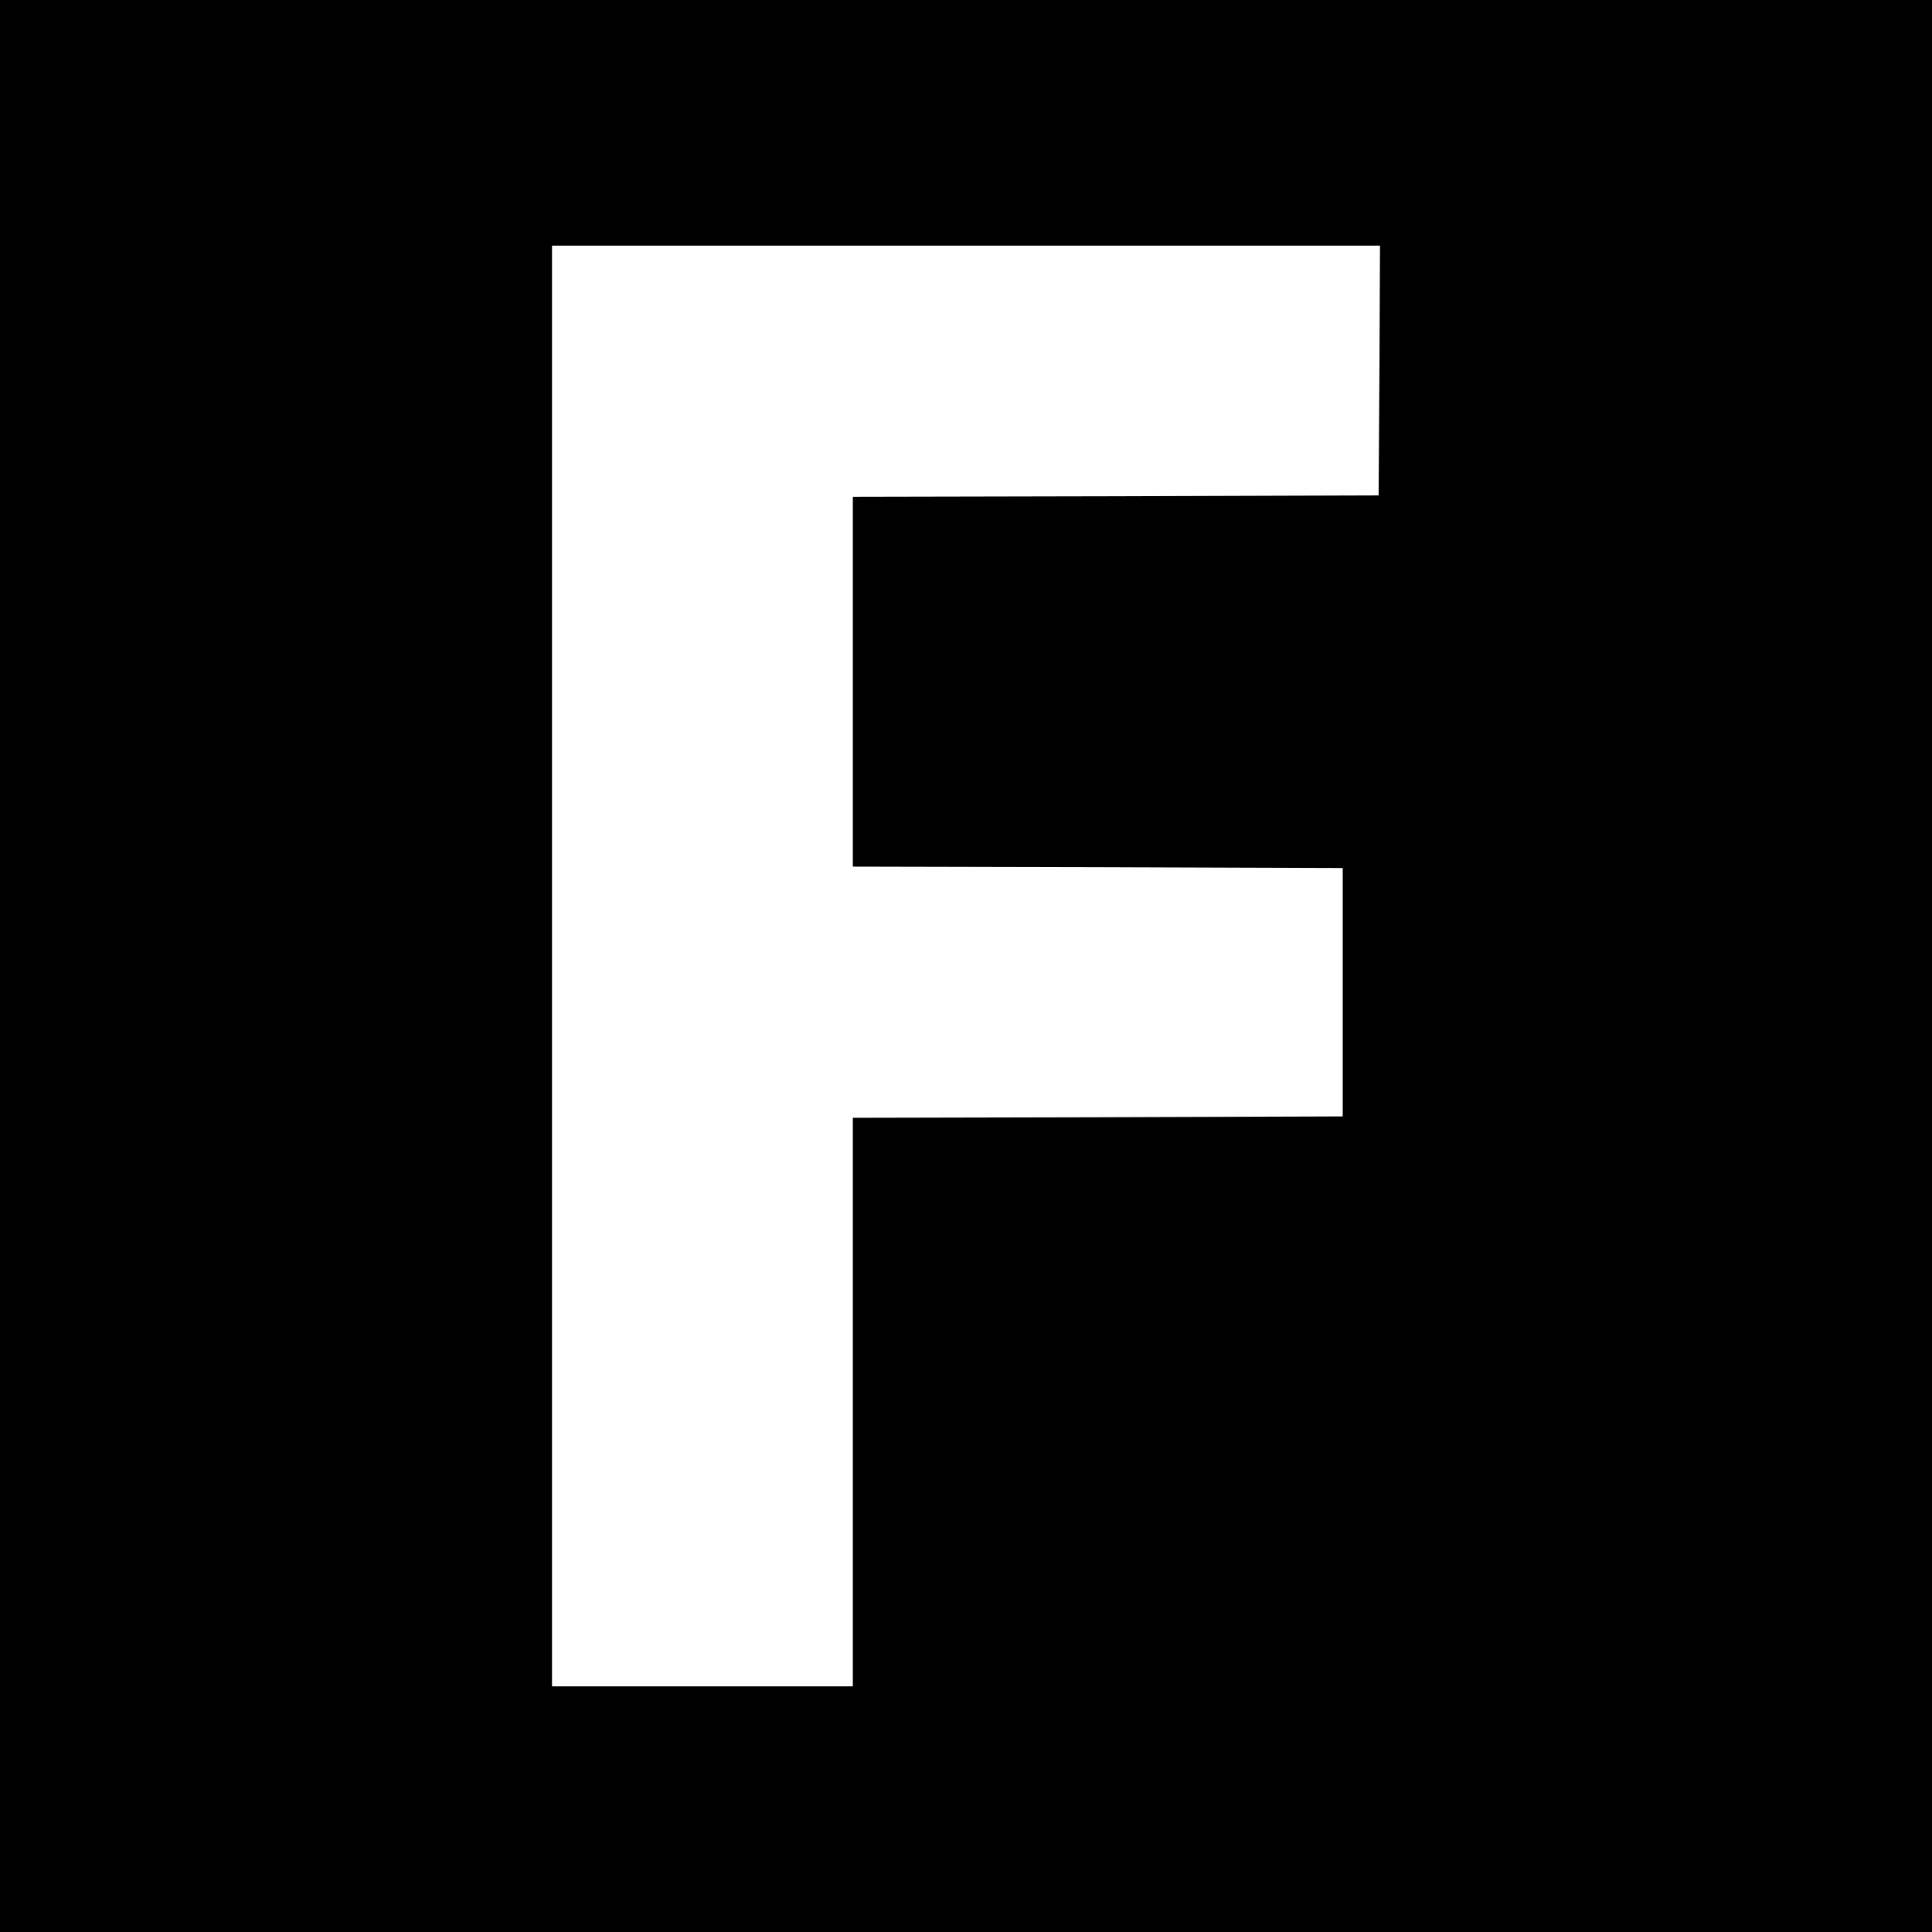 <?xml version="1.0" standalone="no"?>
<!DOCTYPE svg PUBLIC "-//W3C//DTD SVG 20010904//EN"
 "http://www.w3.org/TR/2001/REC-SVG-20010904/DTD/svg10.dtd">
<svg version="1.0" xmlns="http://www.w3.org/2000/svg"
 width="700pt" height="700pt" viewBox="0 0 700 700"
 preserveAspectRatio="xMidYMid meet">
<g transform="translate(0,700) scale(0.1,-0.1)"
fill="#000000" stroke="none">
<path d="M0 3500 l0 -3500 3500 0 3500 0 0 3500 0 3500 -3500 0 -3500 0 0
-3500z m4998 2158 l-3 -453 -952 -3 -953 -2 0 -670 0 -670 888 -2 887 -3 0
-450 0 -450 -887 -3 -888 -2 0 -1030 0 -1030 -545 0 -545 0 0 2610 0 2610
1500 0 1500 0 -2 -452z"/>
</g>
</svg>
